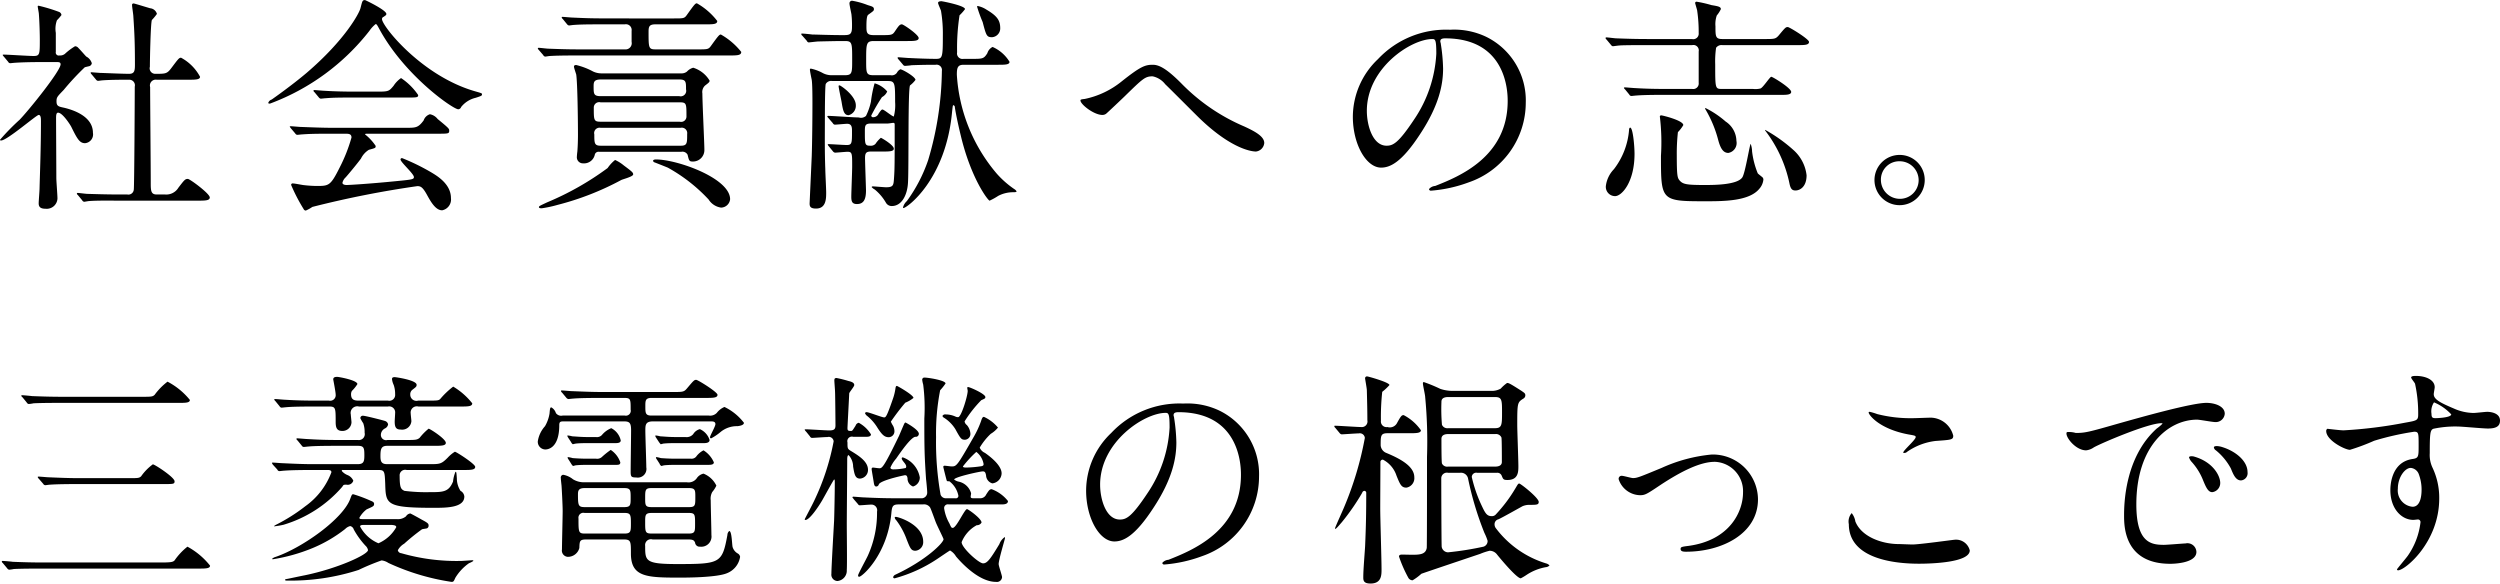 <svg xmlns="http://www.w3.org/2000/svg" width="287.56" height="67.12" viewBox="0 0 287.56 67.12">
  <path id="stit02" d="M7368.72,2153.24a0.357,0.357,0,0,0,.23.19c0.08,0,.47-0.08.55-0.08,0.91-.08,2.65-0.05,3.28-0.05h9.23c0.86,0,1.4,0,1.4-.37,0-.44-2.29-2.13-2.52-2.13-0.31,0-.39.1-1.09,1.01a1.624,1.624,0,0,1-1.54.78h-0.96c-0.68,0-.68-0.46-0.68-1.43,0-1.74-.07-9.36-0.07-10.92a0.67,0.67,0,0,1,.75-0.85h3.62c0.83,0,1.37,0,1.37-.34a5.347,5.347,0,0,0-2.18-2.19c-0.23,0-.31.11-1.07,1.12-0.54.73-.67,0.73-1.9,0.73a0.631,0.631,0,0,1-.62-0.81c0-.7.08-5.01,0.23-5.38a5.965,5.965,0,0,0,.58-0.7,0.889,0.889,0,0,0-.78-0.65c-0.19-.05-1.8-0.55-1.88-0.55a0.165,0.165,0,0,0-.2.19c0,0.2.15,1.11,0.15,1.32,0.13,1.95.18,3.12,0.18,5.51,0,0.73-.05,1.07-0.67,1.07-0.89,0-2.99-.1-3.25-0.1-0.13,0-1.07-.08-1.09-0.08s-0.08,0-.08.05a0.25,0.25,0,0,0,.1.18l0.5,0.6a0.37,0.37,0,0,0,.23.16c0.1,0,.47-0.06.55-0.06,0.91-.07,2.41-0.07,3.06-0.07a0.644,0.644,0,0,1,.63.8c0,1.35-.05,11.36-0.11,11.83a0.622,0.622,0,0,1-.75.57h-1.01c-1.46,0-2.81-.05-3.57-0.07-0.18,0-.98-0.11-1.14-0.11a0.086,0.086,0,0,0-.08.08,0.266,0.266,0,0,0,.11.16Zm-8.5-15.91a0.273,0.273,0,0,0,.23.16c0.08,0,.47-0.05.55-0.05,0.91-.06,2-0.08,3.01-0.08h1.82c0.24,0,.42.02,0.42,0.26,0,0.75-3.67,5.3-4.71,6.37a26.439,26.439,0,0,0-2.26,2.31c0,0.08.08,0.08,0.13,0.08,0.68,0,4.06-2.94,4.32-2.94s0.26,0.44.26,0.73c0,3.07-.11,5.77-0.16,7.7,0,0.28-.1,1.48-0.1,1.74,0,0.36.15,0.62,0.78,0.62a1.237,1.237,0,0,0,1.38-1.19c0-.37-0.13-1.98-0.13-2.32,0-1.06-.03-5.87-0.03-6.86,0-.31,0-0.68.23-0.68,0.5,0,1.36,1.33,1.51,1.61,0.68,1.38.96,1.9,1.59,1.9a1.013,1.013,0,0,0,.91-1.19c0-1.98-2.45-2.68-3.33-2.89-0.62-.13-0.86-0.18-0.86-0.73,0-.47.08-0.54,0.83-1.32a29.685,29.685,0,0,1,2.42-2.6c0.08-.03.44-0.11,0.52-0.13a0.41,0.41,0,0,0,.29-0.34,1.279,1.279,0,0,0-.63-0.76c-0.07-.05-0.62-0.7-0.93-1.01a0.487,0.487,0,0,0-.37-0.18,6.89,6.89,0,0,0-1.17.88,0.888,0.888,0,0,1-.62.18,0.343,0.343,0,0,1-.42-0.41V2134a2.832,2.832,0,0,1,.13-1.45,5.414,5.414,0,0,0,.52-0.6,0.439,0.439,0,0,0-.28-0.36,18.954,18.954,0,0,0-2.34-.71c-0.03,0-.11,0-0.11.06,0,0.15.13,0.75,0.13,0.88,0.08,0.99.11,2.52,0.11,2.91,0,1.74,0,1.93-.73,1.93-0.55,0-2.94-.16-3.43-0.16-0.03,0-.11,0-0.11.05a0.574,0.574,0,0,0,.13.18Zm30.16,4.79a25.976,25.976,0,0,0,11.39-8.35,3.55,3.55,0,0,1,.72-0.78c0.11,0,.16.08,0.45,0.62,2.93,5.36,8.47,9.18,9.05,9.18a0.369,0.369,0,0,0,.33-0.26,3.017,3.017,0,0,1,1.67-1.06c0.65-.21.73-0.24,0.73-0.39,0-.13,0-0.13-0.73-0.34-6.17-1.74-10.77-7.52-10.77-8.32a0.26,0.26,0,0,1,.18-0.26c0.26-.18.32-0.21,0.32-0.34,0-.44-2.42-1.59-2.45-1.59-0.31,0-.31.11-0.52,0.91-0.13.58-1.77,3.67-6.21,7.47-1.69,1.43-3.82,2.93-4.01,3.06a0.606,0.606,0,0,0-.39.37C7390.14,2142.17,7390.3,2142.14,7390.38,2142.12Zm8.55,3.48c0.44,0,.78,0,0.78.44a18.267,18.267,0,0,1-1.35,3.43c-1.07,2.14-1.25,2.14-2.7,2.14a14.289,14.289,0,0,1-1.54-.11c-0.15-.02-0.96-0.18-1.14-0.18a0.169,0.169,0,0,0-.21.18,20.166,20.166,0,0,0,1.43,2.76,0.289,0.289,0,0,0,.26.18,4.712,4.712,0,0,0,.75-0.42,114.034,114.034,0,0,1,12.07-2.39c0.36,0,.6.08,1.09,0.96,0.47,0.86,1.02,1.82,1.77,1.82a1.267,1.267,0,0,0,1.01-1.4c0-1.64-1.61-2.57-2.31-2.99a24.5,24.5,0,0,0-3.3-1.61,0.157,0.157,0,0,0-.19.15c0,0.32,1.54,1.64,1.54,2.03,0,0.26-.21.29-2.08,0.47-2.89.29-5.33,0.44-5.67,0.44-0.1,0-.47-0.02-0.47-0.26a1.219,1.219,0,0,1,.37-0.62c0.15-.16,1.22-1.43,1.76-2.16a2.466,2.466,0,0,1,.91-1.01c0.78-.21.78-0.21,0.78-0.45a5.661,5.661,0,0,0-1.22-1.32c0-.08.11-0.08,0.37-0.08h7.95c1.23,0,1.36,0,1.36-.34,0-.23,0-0.26-1.33-1.35a1.472,1.472,0,0,0-.89-0.55,1.121,1.121,0,0,0-.72.71c-0.63.85-.91,0.85-2.01,0.85h-8.58c-0.91,0-2.28-.05-3.56-0.1-0.15,0-.96-0.08-1.14-0.08-0.05,0-.11,0-0.11.05a1.289,1.289,0,0,0,.13.19l0.5,0.59a0.3,0.3,0,0,0,.23.16c0.08,0,.47-0.05.55-0.05,0.7-.05,1.35-0.08,3.27-0.08h1.64Zm1.2-4.84c-1.04,0-2.29-.02-3.56-0.1-0.16,0-.97-0.08-1.15-0.08a0.073,0.073,0,0,0-.08.05,0.219,0.219,0,0,0,.11.19l0.49,0.59a0.367,0.367,0,0,0,.24.16c0.07,0,.46-0.05.54-0.05,0.96-.08,1.72-0.08,3.3-0.08H7406c1.25,0,1.38,0,1.38-.29a7.166,7.166,0,0,0-1.97-1.95,3.135,3.135,0,0,0-.86.89c-0.52.62-.57,0.67-1.85,0.67h-2.57Zm37.52,6.92a0.665,0.665,0,0,1,.72.34c0.16,0.67.19,0.78,0.58,0.78a1.315,1.315,0,0,0,1.35-1.38c0-.68-0.23-5.43-0.23-6.45a1.015,1.015,0,0,1,.31-0.91c0.47-.36.52-0.41,0.52-0.57a3.361,3.361,0,0,0-1.88-1.48,1.5,1.5,0,0,0-.72.44,0.989,0.989,0,0,1-.68.21h-9.18a2.282,2.282,0,0,1-.93-0.21,8,8,0,0,0-1.95-.75c-0.13,0-.26.02-0.26,0.2,0,0.11.23,0.78,0.26,0.89,0.15,1.01.2,5.38,0.2,6.97,0,0.52-.02,1.3-0.07,1.89a6.746,6.746,0,0,0-.06.68,0.7,0.7,0,0,0,.73.68,1.267,1.267,0,0,0,1.33-.97,0.436,0.436,0,0,1,.49-0.36h9.47Zm-9.29-3.46c-0.78,0-.78-0.18-0.78-1.61a0.621,0.621,0,0,1,.78-0.62h9.1c0.78,0,.78.15,0.78,1.61a0.618,0.618,0,0,1-.78.62h-9.1Zm0.03-2.94c-0.83,0-.83-0.26-0.83-1.14,0-.49.05-0.78,0.86-0.78h8.97c0.8,0,.8.26,0.8,1.14a0.637,0.637,0,0,1-.78.78h-9.02Zm-0.03,5.7c-0.72,0-.72-0.31-0.72-1.3a0.618,0.618,0,0,1,.72-0.76h9.21a0.624,0.624,0,0,1,.75.71c0,1.06,0,1.35-.73,1.35h-9.23Zm2.79-13.96a0.66,0.66,0,0,1,.78.75v1.27a0.713,0.713,0,0,1-.78.86h-4.74c-1.24,0-1.95,0-4.03-.08-0.18,0-.96-0.1-1.14-0.1a0.091,0.091,0,0,0-.1.08,0.391,0.391,0,0,0,.1.15l0.52,0.6a0.3,0.3,0,0,0,.23.18c0.08,0,.45-0.07.55-0.07,0.49-.03,1.3-0.06,3.28-0.06h17.31c0.94,0,1.41,0,1.41-.41a8.071,8.071,0,0,0-2.34-2c-0.18,0-.29.13-1.15,1.32-0.28.39-.41,0.39-1.5,0.39h-4.87c-0.8,0-.8-0.18-0.8-2.03,0-.57.07-0.85,0.78-0.85h5.72c0.93,0,1.4,0,1.4-.39a7.8,7.8,0,0,0-2.34-2.03c-0.18,0-.29.13-1.14,1.32-0.29.42-.39,0.42-1.49,0.42h-5.09c-4.16,0-4.42,0-6.61-.1-0.15,0-.96-0.08-1.14-0.08-0.05,0-.08.02-0.08,0.05a0.242,0.242,0,0,0,.11.18l0.49,0.6a0.4,0.4,0,0,0,.23.16c0.08,0,.47-0.06.55-0.06,0.62-.05,1.4-0.07,3.3-0.07h2.58Zm-0.13,16.22a4.37,4.37,0,0,0-.99-0.62,4.3,4.3,0,0,0-.86.93,33.232,33.232,0,0,1-6.97,3.95c-0.78.37-.93,0.42-0.93,0.55s0.26,0.13.31,0.13a13.555,13.555,0,0,0,1.82-.39,32.212,32.212,0,0,0,7.33-2.86c0.18-.1,1.38-0.39,1.38-0.65C7432.11,2150.07,7432,2149.97,7431.02,2149.24Zm11.2,4.86a1.07,1.07,0,0,0,1.04-.96c0-2.42-6.08-4.58-8.53-4.58-0.2,0-.33.06-0.33,0.16a0.232,0.232,0,0,0,.18.18c0.21,0.08,1.27.5,1.51,0.6a18.913,18.913,0,0,1,4.7,3.67A2.021,2.021,0,0,0,7442.22,2154.1Zm17.5-15.23c-0.81,0-.81-0.29-0.81-1.67,0-1.95,0-2.26.89-2.26h3.82c0.75,0,1.33,0,1.33-.34,0-.39-1.75-1.58-1.93-1.58-0.26,0-.39.2-0.8,0.8-0.29.44-.42,0.44-1.59,0.44h-0.86c-0.8,0-.83-0.31-0.83-1.01,0-1.04.1-1.27,0.23-1.35,0.58-.42.63-0.44,0.63-0.63,0-.26-0.21-0.31-0.7-0.46a9.242,9.242,0,0,0-1.77-.5,0.292,0.292,0,0,0-.34.31c0,0.21.21,1.1,0.23,1.28a10.934,10.934,0,0,1,.06,1.43c0,0.93-.32.93-1.07,0.93-1.43,0-3.12-.07-3.51-0.07-0.18-.03-0.99-0.11-1.17-0.11-0.03,0-.08,0-0.08.05a0.219,0.219,0,0,0,.11.19l0.52,0.59a0.321,0.321,0,0,0,.2.19c0.08,0,.99-0.11,1.12-0.11,1.02-.02,1.85-0.05,3.07-0.05,0.83,0,.83.23,0.83,2.18,0,1.46,0,1.75-.83,1.75h-1.46a2.164,2.164,0,0,1-1.17-.29,5.091,5.091,0,0,0-1.3-.47,0.11,0.11,0,0,0-.1.11c0,0.2.18,1.04,0.21,1.19,0.08,0.52.08,2.11,0.08,2.73,0,1.67-.03,4.58-0.08,6.03l-0.24,5.33c-0.02.39,0,.71,0.73,0.71,1.17,0,1.17-1.15,1.17-1.85,0-.42-0.1-2.29-0.1-2.68-0.08-2.03-.05-3.98-0.05-5.28,0-.67,0-4.21.1-4.52a0.709,0.709,0,0,1,.75-0.34h6.4c0.81,0,.83.24,0.83,2.42a5.07,5.07,0,0,1-.15,1.66c-0.19,0-1.12-.8-1.3-0.8-0.08,0-.13,0-0.45.47a0.665,0.665,0,0,1-.59.41,0.208,0.208,0,0,1-.26-0.18,19.964,19.964,0,0,1,1.24-2.13,1.32,1.32,0,0,0,.6-0.65,2.981,2.981,0,0,0-1.45-.94,13.22,13.22,0,0,0-.42,2.11,6.942,6.942,0,0,1-.57,1.64,0.85,0.85,0,0,1-.83.18c-0.58,0-3.02-.18-3.51-0.18-0.06,0-.11.02-0.11,0.07a0.409,0.409,0,0,0,.11.16l0.52,0.6a0.308,0.308,0,0,0,.23.18c0.16,0,1.22-.1,1.43-0.1,0.55,0,.55.46,0.55,0.85,0,1.36,0,1.59-.6,1.59-0.34,0-1.8-.1-2.11-0.1-0.02,0-.08,0-0.08.05a0.536,0.536,0,0,0,.11.18l0.49,0.6a0.385,0.385,0,0,0,.24.15c0.15,0,1.22-.1,1.43-0.1,0.54,0,.54.18,0.54,1.69,0,0.55-.1,2.99-0.1,3.48,0,0.52.08,0.84,0.65,0.84,0.75,0,1.04-.5,1.04-1.56,0-.21-0.11-3.33-0.11-3.7,0-.59.11-0.78,0.68-0.78h1.33c0.75,0,1.3,0,1.3-.33,0-.42-1.43-1.25-1.49-1.25a3.294,3.294,0,0,0-.62.7,0.727,0.727,0,0,1-.6.21c-0.62,0-.62-0.16-0.62-1.59,0-.7,0-0.96.7-0.96h1.9c0.15,0,.6-0.08.67-0.08,0.13,0,.16.08,0.16,0.21,0,4.37,0,5.12-.08,6.19-0.05.78-.08,1.01-0.91,1.01-0.23,0-1.3-.1-1.53-0.1a0.115,0.115,0,0,0-.13.08,1.284,1.284,0,0,0,.36.28,5.564,5.564,0,0,1,1.28,1.51,0.758,0.758,0,0,0,.67.39c1.2,0,1.8-1.35,1.87-2.68,0.11-1.77-.02-10.84.24-11.2a3.089,3.089,0,0,0,.62-0.63c0-.36-1.51-1.22-1.74-1.22a0.914,0.914,0,0,0-.39.39,0.707,0.707,0,0,1-.73.29h-2Zm-2,3.45c0-1.09-1.74-2.28-1.87-2.28-0.06,0-.11.02-0.11,0.07,0,0.21.29,1.54,0.34,1.82,0.16,0.97.26,1.54,0.81,1.54A1.112,1.112,0,0,0,7457.72,2142.32Zm16.61-8.84c0-.88-0.31-1.4-1.58-2.15a2.793,2.793,0,0,0-1.02-.42l-0.07.05a16.237,16.237,0,0,0,.65,1.8c0.41,1.56.46,1.74,1.09,1.74A1.016,1.016,0,0,0,7474.33,2133.48Zm-11.2,4.16a0.333,0.333,0,0,0,.23.16c0.05,0,.68-0.05.78-0.08,0.16,0,1.12-.05,2.76-0.05a0.614,0.614,0,0,1,.72.7,37.28,37.28,0,0,1-1.58,10.27,17.6,17.6,0,0,1-2.45,4.71,1.471,1.471,0,0,0-.44.73,0.06,0.06,0,0,0,.05.07c0.37,0,4.87-3.22,5.59-11.05,0.08-.7.08-0.78,0.16-0.78a0.24,0.24,0,0,1,.16.19c0.02,0.31.33,1.87,0.67,3.25,1.17,4.96,3.15,7.54,3.33,7.54a7.718,7.718,0,0,0,.99-0.55,3.723,3.723,0,0,1,1.74-.42c0.13,0,.37,0,0.37-0.1a0.717,0.717,0,0,0-.26-0.26,10.774,10.774,0,0,1-2.03-1.79,19.326,19.326,0,0,1-4.58-11.37c0-.8.1-1.14,0.78-1.14h3.9c0.86,0,1.38,0,1.38-.34a4.291,4.291,0,0,0-1.95-1.71,1.189,1.189,0,0,0-.6.72c-0.41.65-.54,0.65-1.82,0.65h-0.91a0.635,0.635,0,0,1-.75-0.75,24.573,24.573,0,0,1,.28-4.26,5.251,5.251,0,0,0,.63-0.71c0-.41-2.63-0.91-2.71-0.91-0.05,0-.39,0-0.39.19,0,0.15.31,0.78,0.34,0.93a15.688,15.688,0,0,1,.21,2.84c0,2.49-.05,2.67-0.78,2.67-0.94,0-2.19-.05-3.17-0.1-0.16,0-.97-0.08-1.17-0.08-0.06,0-.08,0-0.08.05a0.253,0.253,0,0,0,.1.19Zm28.75,0.03c-0.88,0-1.4.18-3.59,1.92a9.944,9.944,0,0,1-4.23,2.01c-0.45.05-.5,0.07-0.5,0.18,0,0.44,1.54,1.66,2.52,1.66a0.7,0.7,0,0,0,.42-0.13c0.05-.02,1.95-1.82,2.13-2,2.13-2.08,2.37-2.31,3.23-2.31a2.477,2.477,0,0,1,1.45.91c0.57,0.54,3.36,3.35,3.98,3.95,3.88,3.72,6.22,3.79,6.45,3.79a1.081,1.081,0,0,0,.96-0.98c0-.76-1.06-1.33-2.29-1.9a22.329,22.329,0,0,1-7.28-4.99C7493.42,2138.06,7492.56,2137.67,7491.88,2137.67Zm33.62-3.04c7.1,0,7.2,6.19,7.2,7.2,0,6.47-5.64,8.71-8.34,9.78a1.024,1.024,0,0,0-.71.36,0.212,0.212,0,0,0,.26.18,15.955,15.955,0,0,0,4.32-.96,9.693,9.693,0,0,0,6.55-9.15,8.147,8.147,0,0,0-4.52-7.57,8.537,8.537,0,0,0-4.19-.83,10.746,10.746,0,0,0-8.29,3.38,9.17,9.17,0,0,0-2.89,6.63c0,3.17,1.54,5.85,3.25,5.85,1.04,0,2.37-.62,4.45-3.8,2.29-3.45,2.68-5.87,2.68-7.61a20.454,20.454,0,0,0-.26-2.81c0-.11-0.06-0.21-0.06-0.29C7524.95,2134.84,7524.98,2134.63,7525.5,2134.63Zm-1.46.08c0.34,0,.45.13,0.45,1.69a14.828,14.828,0,0,1-2.55,7.56c-1.8,2.71-2.42,3.02-3.17,3.02-1.59,0-2.27-2.32-2.27-4.01C7516.5,2138.06,7521.57,2134.71,7524.04,2134.71Zm33.34,5.74c-0.81,0-.81,0-0.81-2.83a11.006,11.006,0,0,1,.1-1.9,0.764,0.764,0,0,1,.73-0.31h8.56c0.88,0,1.4,0,1.4-.37,0-.33-2.26-1.71-2.44-1.71-0.24,0-.31.08-1.04,0.96-0.37.42-.5,0.42-1.67,0.42h-4.83c-0.78,0-.78-0.32-0.78-1.46a3.032,3.032,0,0,1,.15-1.25,3.384,3.384,0,0,0,.47-0.73c0-.26-0.26-0.33-1.07-0.46a13.944,13.944,0,0,0-1.69-.39,0.16,0.16,0,0,0-.2.15c0,0.03.2,0.7,0.23,0.83a16.981,16.981,0,0,1,.18,2.63,0.631,0.631,0,0,1-.78.68h-5.15c-1.19,0-2.28-.03-3.56-0.08-0.15,0-.96-0.11-1.14-0.11a0.074,0.074,0,0,0-.08.08,0.228,0.228,0,0,0,.1.16l0.5,0.6a0.425,0.425,0,0,0,.23.18c0.08,0,.6-0.08.68-0.08,0.26-.03.88-0.05,3.17-0.05h5.28a0.621,0.621,0,0,1,.75.73v3.61a0.634,0.634,0,0,1-.75.7h-3.04c-1.23,0-2.29-.02-3.57-0.1-0.15,0-.96-0.08-1.14-0.08a0.106,0.106,0,0,0-.1.05,0.326,0.326,0,0,0,.13.18l0.49,0.6a0.273,0.273,0,0,0,.23.16c0.08,0,.47-0.05.55-0.05,0.34-.03,1.09-0.08,3.28-0.08h13.62c0.52,0,.94-0.05.94-0.34,0-.44-2.13-1.74-2.29-1.74s-0.96,1.27-1.25,1.35a2.487,2.487,0,0,1-.86.05h-3.53Zm-10.59,4.45c-0.05,0-.13.08-0.13,0.28a8.5,8.5,0,0,1-1.74,4.5,3.372,3.372,0,0,0-.93,1.95,1.068,1.068,0,0,0,1.06,1.15c0.78,0,2.24-1.62,2.24-4.87C7547.29,2147.06,7547.11,2144.9,7546.79,2144.9Zm3.41-1.3a24.968,24.968,0,0,1,.13,4.55c0,5.15,0,5.22,5.07,5.22,2.13,0,5.07,0,6.24-1.43a1.867,1.867,0,0,0,.47-1.04,0.359,0.359,0,0,0-.16-0.33c-0.08-.08-0.44-0.34-0.49-0.42a9.717,9.717,0,0,1-.65-2.52,2.585,2.585,0,0,0-.16-0.86c-0.1,0-.62,3.33-0.96,3.85-0.57.86-3.17,0.88-4.29,0.88-2.13,0-2.55-.08-2.94-0.54-0.23-.29-0.31-0.5-0.31-2.89a22.615,22.615,0,0,1,.13-2.65,4.069,4.069,0,0,0,.62-0.81c0-.54-2.41-1.12-2.52-1.12A0.16,0.16,0,0,0,7550.2,2143.6Zm12.12,1.56c-0.05.02,0,.08,0.1,0.21a14.963,14.963,0,0,1,2.68,5.9c0.13,0.67.31,0.86,0.7,0.86,0.52,0,1.28-.42,1.28-1.75a4.574,4.574,0,0,0-1.54-2.93A17.64,17.64,0,0,0,7562.32,2145.16Zm-6.89-2.39a13.641,13.641,0,0,1,1.5,3.61c0.26,0.94.58,1.43,1.15,1.43a1.156,1.156,0,0,0,.93-1.38,2.725,2.725,0,0,0-1.24-2.23,10.733,10.733,0,0,0-2.29-1.54C7555.37,2142.66,7555.4,2142.71,7555.43,2142.77Zm22.36,5.27a2.89,2.89,0,1,0,2.88,2.89A2.877,2.877,0,0,0,7577.79,2148.04Zm-0.03.73a2.182,2.182,0,0,1,2.21,2.19,2.15,2.15,0,0,1-2.16,2.13,2.181,2.181,0,0,1-2.18-2.19A2.1,2.1,0,0,1,7577.76,2148.77Zm-209.33,36.45c-1.22,0-2.36-.05-3.56-0.1-0.15,0-.96-0.08-1.14-0.08-0.08,0-.11.02-0.11,0.05a0.329,0.329,0,0,0,.11.18l0.52,0.6a0.294,0.294,0,0,0,.23.16c0.08,0,.44-0.06.55-0.06,0.91-.07,2.68-0.07,3.27-0.07h9.75c1.18,0,1.31,0,1.31-.32,0-.46-2.29-1.95-2.5-1.95a5.915,5.915,0,0,0-1.35,1.38c-0.24.21-.34,0.21-1.49,0.21h-5.59Zm-4.13,9.7c-1.22,0-2.39-.03-3.56-0.08-0.18-.03-0.99-0.1-1.17-0.1a0.067,0.067,0,0,0-.08.07,0.212,0.212,0,0,0,.1.16l0.5,0.6a0.425,0.425,0,0,0,.23.18,3.474,3.474,0,0,0,.55-0.08c0.93-.05,2.7-0.05,3.3-0.05h17.92c0.85,0,1.35,0,1.35-.34a8.434,8.434,0,0,0-2.6-2.18,7.275,7.275,0,0,0-1.48,1.58c-0.19.19-.39,0.24-1.62,0.24H7364.3Zm2.24-19.06c-1.2,0-2.37-.03-3.57-0.08-0.15-.02-0.96-0.1-1.14-0.1-0.03,0-.1,0-0.1.05a0.254,0.254,0,0,0,.13.18l0.49,0.6a0.325,0.325,0,0,0,.23.18,3.474,3.474,0,0,0,.55-0.08c0.91-.05,2.7-0.05,3.28-0.05h13.39c0.83,0,1.32,0,1.32-.34a8.213,8.213,0,0,0-2.57-2.1,7.33,7.33,0,0,0-1.48,1.51c-0.24.23-.39,0.23-1.62,0.23h-8.91Zm34.58,14.07c-0.37,0-.5,0-0.5-0.16a3.184,3.184,0,0,1,.83-0.96c0.76-.34.86-0.37,0.86-0.63,0-.13-0.05-0.23-0.39-0.36a16.175,16.175,0,0,0-2-.75c-0.16,0-.18.07-0.34,0.49-0.8,2.31-5.48,5.64-8.58,6.71a1.143,1.143,0,0,0-.41.21,0.061,0.061,0,0,0,.07.07,20.387,20.387,0,0,0,4.53-1.27,15.962,15.962,0,0,0,3.79-2.21,1.233,1.233,0,0,1,.58-0.34,0.556,0.556,0,0,1,.41.39,9.308,9.308,0,0,0,1.35,1.87,0.929,0.929,0,0,1,.29.5c0,0.52-3.51,2.13-7.31,2.91-0.28.05-1.63,0.34-1.89,0.39s-0.34.05-.34,0.13,0.13,0.08.15,0.08a25.408,25.408,0,0,0,8.3-1.22,26.929,26.929,0,0,1,2.65-1.1,1.752,1.752,0,0,1,.78.29,26.5,26.5,0,0,0,7.26,2.18c0.23,0,.26-0.05.44-0.46a5.545,5.545,0,0,1,1.58-1.69,2.3,2.3,0,0,0,.5-0.26c0-.08-0.11-0.08-0.13-0.08-0.05,0-1.09.08-1.28,0.08a22.977,22.977,0,0,1-6.89-.89,0.426,0.426,0,0,1-.39-0.34,1.92,1.92,0,0,1,.73-0.75,23.788,23.788,0,0,1,2.05-1.66c0.08-.03.5-0.08,0.58-0.11a0.337,0.337,0,0,0,.18-0.31c0-.23-0.08-0.31-0.81-0.7-0.13-.08-1.25-0.7-1.3-0.7a0.684,0.684,0,0,0-.49.33,1.431,1.431,0,0,1-1.07.32h-3.79Zm3.25,0.67c0.18,0.03.49,0.03,0.49,0.26a4.324,4.324,0,0,1-2.05,1.85,4.246,4.246,0,0,1-2.11-1.93c0-.15.16-0.18,0.44-0.18h3.23Zm3.01-14.3a0.71,0.71,0,0,1-.91-0.7,0.646,0.646,0,0,1,.21-0.52c0.47-.36.52-0.39,0.52-0.6,0-.54-2.39-0.88-2.52-0.88-0.24,0-.31.08-0.31,0.23a2.151,2.151,0,0,0,.2.68,3.212,3.212,0,0,1,.16,1.06,0.673,0.673,0,0,1-.83.73h-3.36c-0.49,0-.88-0.08-0.88-0.73a0.756,0.756,0,0,1,.1-0.39,4.146,4.146,0,0,0,.63-0.78c0-.44-2.11-0.83-2.32-0.83-0.15,0-.46,0-0.46.29,0,0.02.28,1.45,0.28,1.74a0.637,0.637,0,0,1-.78.7h-1.48c-1.22,0-2.29-.02-3.56-0.1-0.16,0-.96-0.08-1.15-0.08a0.106,0.106,0,0,0-.1.05,0.406,0.406,0,0,0,.13.18l0.49,0.6a0.275,0.275,0,0,0,.24.16c0.08,0,.44-0.05.54-0.05,0.26-.03.99-0.08,3.28-0.08h1.64c0.75,0,.75.18,0.75,1.77,0,0.67.13,1.04,0.78,1.04a1.035,1.035,0,0,0,1.04-.99c0-.13-0.08-0.78-0.08-0.91a0.762,0.762,0,0,1,.94-0.91h3.33a0.687,0.687,0,0,1,.83.75c0,0.13-.05.83-0.05,0.99,0,0.68.18,0.91,0.7,0.91a1.062,1.062,0,0,0,1.22-.96c0-.13-0.08-0.76-0.08-0.91a0.711,0.711,0,0,1,.89-0.78h4.81c0.88,0,1.38,0,1.38-.37a8.057,8.057,0,0,0-2.19-1.92,9.422,9.422,0,0,0-1.5,1.43c-0.19.18-.34,0.18-1.51,0.18h-1.02Zm-4.57,7.98c0.72,0,.72.19,0.78,1.59,0.07,2.34.07,2.76,5.54,2.76,1.48,0,3.56,0,3.56-1.3a0.822,0.822,0,0,0-.44-0.65,2.629,2.629,0,0,1-.42-1.41c-0.05-.7-0.05-0.78-0.16-0.78a3.962,3.962,0,0,0-.28,1.12c-0.5,1.22-1.15,1.22-2.73,1.22a19.542,19.542,0,0,1-2.86-.15c-0.39-.19-0.55-0.32-0.55-1.72a0.638,0.638,0,0,1,.81-0.68h6.5c0.86,0,1.38,0,1.38-.36,0-.34-2.19-1.74-2.34-1.74a3.845,3.845,0,0,0-.81.67c-0.75.76-.91,0.76-2.19,0.76h-4.78c-0.65,0-.78-0.29-0.78-0.91,0-.83.08-1.2,0.78-1.2h5.33c0.86,0,1.41,0,1.41-.34,0-.46-1.83-1.63-1.98-1.63a6.549,6.549,0,0,0-1.04,1.06c-0.31.24-.47,0.24-1.74,0.24h-1.95a0.6,0.6,0,0,1-.76-0.58,0.846,0.846,0,0,1,.47-0.75,0.625,0.625,0,0,0,.36-0.47,0.514,0.514,0,0,0-.36-0.39c-0.23-.08-2.26-0.6-2.52-0.6a0.277,0.277,0,0,0-.31.29,4.345,4.345,0,0,0,.33.57,3.034,3.034,0,0,1,.16,1.09,0.684,0.684,0,0,1-.78.84h-2.26c-1.22,0-2.29-.03-3.56-0.11-0.16,0-.97-0.08-1.15-0.08a0.1,0.1,0,0,0-.1.06,0.326,0.326,0,0,0,.13.18l0.49,0.6a0.283,0.283,0,0,0,.24.15c0.07,0,.46-0.05.54-0.05,0.26-.03,1.02-0.08,3.28-0.08h2.39c0.7,0,.75.24,0.75,1.09,0,0.71-.07,1.02-0.78,1.02h-5.04c-1.22,0-2.29-.05-3.56-0.11-0.18,0-.96-0.07-1.15-0.07-0.05,0-.1,0-0.1.05a1.412,1.412,0,0,0,.1.18l0.52,0.57a0.265,0.265,0,0,0,.24.18c0.08,0,.44-0.05.54-0.05,0.26-.02.99-0.08,3.28-0.08h1.74c0.13,0,.42,0,0.42.26a8.349,8.349,0,0,1-2.99,3.9,20.413,20.413,0,0,1-3.38,2.14c-0.13.07-.31,0.18-0.18,0.18a10.062,10.062,0,0,0,1.04-.18,14.326,14.326,0,0,0,6.76-4.37c0.15-.24.15-0.24,0.49-0.24a0.672,0.672,0,0,0,.78-0.46,1.23,1.23,0,0,0-.68-0.65,1.682,1.682,0,0,1-.65-0.47,0.1,0.1,0,0,1,.13-0.11h4.09Zm23.79,1.41a2.428,2.428,0,0,1-1.41-.34,2.48,2.48,0,0,0-1.14-.52,0.32,0.32,0,0,0-.26.39c0,0.16.05,0.57,0.08,0.86,0.02,0.23.13,2.23,0.13,2.94,0,0.62-.08,3.71-0.08,4.39a0.725,0.725,0,0,0,.67.86,1.358,1.358,0,0,0,1.33-1.02c0.03-.8.03-0.98,0.81-0.98h4.29c0.83,0,.83.23,0.83,1.61,0,2.73,1.82,2.78,5.64,2.78,0.62,0,4.27,0,5.44-.52a2.421,2.421,0,0,0,1.48-1.87,0.538,0.538,0,0,0-.24-0.37,1.261,1.261,0,0,1-.62-0.75c-0.08-.26-0.08-1.85-0.39-1.85a0.607,0.607,0,0,0-.21.45c-0.6,3.25-.8,3.35-5.77,3.35-3.69,0-3.69-.36-3.69-2.08a0.671,0.671,0,0,1,.85-0.75h4.03c0.6,0,.73.07,0.86,0.36a0.52,0.52,0,0,0,.58.47,1.172,1.172,0,0,0,1.3-1.33c0-.57-0.08-3.38-0.08-4a1.566,1.566,0,0,1,.18-0.96,3.226,3.226,0,0,0,.47-0.73,2.77,2.77,0,0,0-1.48-1.38,1.257,1.257,0,0,0-.79.55,1.162,1.162,0,0,1-1.14.44H7426.6Zm4.52,3.53c0.68,0,.73.21,0.73,1.17,0,0.94,0,1.2-.73,1.2h-4.58c-0.72,0-.72-0.18-0.72-1.72a0.568,0.568,0,0,1,.7-0.65h4.6Zm-4.58-.67c-0.75,0-.78-0.21-0.78-1.48,0-.39.06-0.71,0.76-0.71h4.57c0.73,0,.73.26,0.73,1.12,0,0.81,0,1.07-.73,1.07h-4.55Zm11.96,0.67c0.73,0,.73.19,0.73,1.25,0,0.89,0,1.12-.73,1.12h-4.26c-0.75,0-.75-0.18-0.75-1.33,0-.78,0-1.04.75-1.04h4.26Zm-4.29-.67c-0.72,0-.72-0.24-0.72-1.04,0-.91,0-1.15.72-1.15h4.32c0.73,0,.73.26,0.73,1.02,0,0.96,0,1.17-.73,1.17h-4.32Zm6.84-9.86c0.21,0,.52,0,0.52.32,0,0.26-.62,1.32-0.62,1.5a0.121,0.121,0,0,0,.13.13,6.083,6.083,0,0,0,1.07-.72,2.939,2.939,0,0,1,1.97-.68c0.21-.03.73-0.1,0.73-0.39a6.186,6.186,0,0,0-2.24-1.82,2.2,2.2,0,0,0-.88.68,1.052,1.052,0,0,1-.91.31h-6.61c-0.7,0-.7-0.31-0.7-1.07,0-.65,0-0.96.73-0.96h6.16c0.89,0,1.41,0,1.41-.36,0-.32-2.26-1.72-2.45-1.72-0.23,0-.31.1-1.04,0.96-0.36.44-.49,0.44-1.66,0.44h-8.06c-1.22,0-2.29-.05-3.56-0.1-0.16,0-.97-0.08-1.15-0.08-0.05,0-.08,0-0.08.05a0.241,0.241,0,0,0,.11.19l0.49,0.59a0.424,0.424,0,0,0,.24.16c0.07,0,.46-0.05.54-0.05,0.31-.03,1.02-0.08,3.3-0.08h2.6c0.73,0,.73.16,0.73,1.35a0.563,0.563,0,0,1-.67.68H7424a0.744,0.744,0,0,1-.78-0.29,1.143,1.143,0,0,0-.52-0.65c-0.13,0-.16.08-0.21,0.7a4.257,4.257,0,0,1-.52,1.46,3.361,3.361,0,0,0-.83,1.74,0.885,0.885,0,0,0,.85.94c0.16,0,1.62,0,1.62-2.81,0-.42.18-0.42,0.57-0.42h6.89c0.65,0,.8.21,0.8,1.04,0,0.68-.05,3.98-0.05,4.74,0,0.59.08,0.67,0.63,0.67a1,1,0,0,0,1.17-1.17c0-.6-0.11-3.56-0.11-4.24,0-.65.03-1.04,0.89-1.04h6.65Zm-0.83,2.5c0.18,0,.68,0,0.68-0.36a2.03,2.03,0,0,0-1.12-1.25,1.275,1.275,0,0,0-.76.57,0.988,0.988,0,0,1-.91.34h-1.24c-0.71,0-1.43-.08-1.64-0.08a3.178,3.178,0,0,0-.52-0.1c-0.05,0-.05.02-0.05,0.05a0.338,0.338,0,0,0,.07.18l0.34,0.52a1.973,1.973,0,0,0,.21.26c0.03,0,.29-0.08.34-0.08,0.49-.05,1.06-0.05,1.4-0.05h3.2Zm-13.47-.7c-0.67,0-1.43-.08-1.64-0.08a2.987,2.987,0,0,0-.52-0.1c-0.05,0-.05.02-0.05,0.07a1.194,1.194,0,0,0,.13.24l0.29,0.44a0.643,0.643,0,0,0,.21.26,3.436,3.436,0,0,1,.36-0.08c0.47-.05,1.04-0.05,1.4-0.05h3.12c0.21,0,.63,0,0.63-0.31a2.089,2.089,0,0,0-1.09-1.41,2.7,2.7,0,0,0-1.07.78,0.778,0.778,0,0,1-.7.24h-1.07Zm0.03,2.49c-0.7,0-1.43-.05-1.64-0.07a3.214,3.214,0,0,0-.52-0.11c-0.05,0-.05.03-0.05,0.08a0.755,0.755,0,0,0,.13.23l0.28,0.45a1.016,1.016,0,0,0,.21.26c0.03,0,.29-0.08.34-0.08,0.47-.05,1.07-0.05,1.4-0.05h3.15c0.34,0,.55,0,0.55-0.29a2.792,2.792,0,0,0-1.1-1.43,9.122,9.122,0,0,0-.98.78,0.808,0.808,0,0,1-.71.23h-1.06Zm10.16,0c-0.7,0-1.43-.05-1.66-0.07a2.5,2.5,0,0,0-.49-0.11c-0.06,0-.06.03-0.06,0.08a0.82,0.82,0,0,0,.13.23l0.29,0.45a0.441,0.441,0,0,0,.21.26c0.02,0,.28-0.08.34-0.08,0.46-.05,1.06-0.05,1.4-0.05h3.56c0.34,0,.73,0,0.73-0.29a3.045,3.045,0,0,0-1.19-1.38,2.422,2.422,0,0,0-.79.65,0.675,0.675,0,0,1-.65.31h-1.82Zm25.2,4.55c-0.89,0-1.9-.02-3.54-0.1-0.18,0-.99-0.08-1.17-0.08a0.091,0.091,0,0,0-.1.08c0,0.03.13,0.16,0.15,0.21l0.45,0.52c0.15,0.21.18,0.18,0.26,0.18,0.18,0,1.09-.08,1.3-0.08a0.659,0.659,0,0,1,.67.81,11.912,11.912,0,0,1-1.06,5.07c-0.16.36-1.12,2.1-1.12,2.26,0,0.13.05,0.16,0.13,0.16,0.34,0,3.22-2.53,3.69-7.23,0.08-.86.13-1.09,0.86-1.09h2.78a0.848,0.848,0,0,1,.81.33c0.13,0.21.57,1.49,0.7,1.8,0.21,0.49.86,1.79,0.86,1.87,0,0.42-2.03,2.44-5.54,4.08a0.449,0.449,0,0,0-.26.29,0.169,0.169,0,0,0,.18.13,16.662,16.662,0,0,0,4.84-2.19c0.23-.15,1.48-1.01,1.53-1.01a1.87,1.87,0,0,1,.68.68c0.59,0.7,2.62,2.93,4.6,2.93a0.594,0.594,0,0,0,.7-0.54c0-.21-0.39-1.28-0.39-1.51,0-.49.73-2.89,0.73-2.99,0-.05,0-0.1-0.05-0.1a1.7,1.7,0,0,0-.6.8c-1.01,1.67-1.38,2.21-1.87,2.21s-2.47-1.79-2.47-2.44a3.852,3.852,0,0,1,1.74-1.95,0.581,0.581,0,0,0,.55-0.31c0-.45-1.54-1.54-1.67-1.54-0.28,0-1.22,2.16-1.64,2.16-0.15,0-.18-0.05-0.39-0.52a4.939,4.939,0,0,1-.6-1.72,0.426,0.426,0,0,1,.52-0.46h6.06c0.26,0,.76,0,0.76-0.39a4.287,4.287,0,0,0-1.87-1.36c-0.24,0-.32.13-0.63,0.6a0.737,0.737,0,0,1-.73.44h-0.78c-0.1,0-.28,0-0.28-0.18,0-.05.05-0.34,0.05-0.39a1.885,1.885,0,0,0-1.48-1.35,1.289,1.289,0,0,1-.47-0.23c0-.29,2.99-0.94,3.3-0.94,0.29,0,.31.21,0.37,0.44a1,1,0,0,0,.72.94,1.2,1.2,0,0,0,1.07-1.15c0-.98-1.48-2.05-1.92-2.36a1.139,1.139,0,0,1-.6-0.6,7.3,7.3,0,0,1,1.27-1.59,3.061,3.061,0,0,0,.83-0.72,4.618,4.618,0,0,0-1.61-1.23c-0.13,0-.21.08-0.34,0.5a10.757,10.757,0,0,1-.83,1.79c-1.95,3.41-1.98,3.41-2.57,3.41-0.11,0-.65-0.08-0.78-0.08a0.135,0.135,0,0,0-.16.13c0,0.05.34,1.4,0.39,1.56,0.05,0.1.08,0.1,0.31,0.1a2.749,2.749,0,0,1,1.04,1.67,0.285,0.285,0,0,1-.36.28h-1.02a0.634,0.634,0,0,1-.67-0.41,34.536,34.536,0,0,1-.52-6.61,25.742,25.742,0,0,1,.47-5.4,6.424,6.424,0,0,0,.62-0.78c0-.37-2.03-0.68-2.42-0.68a0.243,0.243,0,0,0-.26.29,3.455,3.455,0,0,0,.11.52,21.329,21.329,0,0,1,.13,3.92c0,3.51.02,4.29,0.2,6.97,0.03,0.21.13,1.25,0.13,1.48a0.656,0.656,0,0,1-.75.7h-3.04Zm10.27-3.97c0.03,0.18-.05.23-0.21,0.28a13.174,13.174,0,0,1-1.77.16c-0.13,0-.39,0-0.39-0.13a12.484,12.484,0,0,1,1.54-1.67A2.23,2.23,0,0,1,7472.41,2183.56Zm-13.44-3.1c0.44,0,.49-0.18.49-0.28a3.732,3.732,0,0,0-1.4-1.33,0.485,0.485,0,0,0-.37.34c-0.34.52-.36,0.6-0.52,0.6-0.36,0-.41-0.06-0.41-0.34,0-.16.2-3.82,0.2-3.98,0.03-.16.58-0.78,0.58-0.96,0-.24-0.24-0.37-0.68-0.47a13.333,13.333,0,0,0-1.35-.34c-0.21,0-.26.08-0.26,0.29,0,0.18.08,1.09,0.08,1.3,0.02,0.26.05,3.48,0.05,3.85,0,0.46-.16.59-0.73,0.59-0.39,0-2.29-.13-2.7-0.13-0.06,0-.11,0-0.11.06a1,1,0,0,0,.18.23l0.42,0.52a0.3,0.3,0,0,0,.23.18c0.13,0,1.51-.1,1.8-0.1a0.56,0.56,0,0,1,.7.49,27.562,27.562,0,0,1-2.24,6.84c-0.15.34-1.09,2.11-1.09,2.13a0.086,0.086,0,0,0,.08.08c0.47,0,1.48-1.48,1.95-2.29,0.21-.36,1.3-2.36,1.35-2.36,0.08,0,.08.05,0.08,0.49,0,0.91-.05,3.54-0.08,4.26-0.05.97-.31,5.33-0.31,6.09a0.73,0.73,0,0,0,.7.83,1.192,1.192,0,0,0,1.07-1.27c0.05-.63,0-4.37,0-5.2,0-1.07.05-6.32,0.05-7.49,0-.11,0-0.52.16-0.52a1.966,1.966,0,0,1,.52,1.32c0.15,0.89.23,1.38,0.8,1.38a0.992,0.992,0,0,0,.91-1.01c0-.96-1.04-1.61-2.03-2.21-0.33-.21-0.33-0.29-0.33-0.94a0.526,0.526,0,0,1,.65-0.65h1.56Zm4.49,3.59a6.665,6.665,0,0,1-1.43.16c-0.05,0-.33,0-0.33-0.21a3.966,3.966,0,0,1,.65-1.02c0.52-.75,1.69-2.44,2.21-2.52a0.347,0.347,0,0,0,.41-0.34c0-.49-1.51-1.3-1.53-1.3-0.08,0-.13.08-0.24,0.34-0.05.11-.44,1.02-0.49,1.15-1.82,3.77-1.98,3.77-2.29,3.77-0.13,0-.65-0.08-0.73-0.08a0.156,0.156,0,0,0-.15.18c0,0.13.18,1.09,0.26,1.64,0.05,0.23.1,0.36,0.28,0.36a0.323,0.323,0,0,0,.29-0.26c0.21-.39,2.08-0.86,2.99-1.04,0.23,0,.26.13,0.31,0.34a0.97,0.97,0,0,0,.63.96,1.074,1.074,0,0,0,.78-1.04,2.988,2.988,0,0,0-1.95-2.31,0.116,0.116,0,0,0-.13.1C7463,2183.27,7463.72,2183.69,7463.46,2184.05Zm6.06-5.85a0.635,0.635,0,0,1-.31-0.05,2.734,2.734,0,0,0-1.14-.26,0.36,0.36,0,0,0-.39.18,0.465,0.465,0,0,0,.23.23,4.139,4.139,0,0,1,1.27,1.3c0.6,1.1.68,1.2,1.1,1.2a0.664,0.664,0,0,0,.62-0.7,1.675,1.675,0,0,0-.41-0.99,0.639,0.639,0,0,1-.26-0.42,14.281,14.281,0,0,1,1.92-2.44c0.42-.18.47-0.21,0.47-0.36,0-.37-1.8-1.15-1.98-1.15-0.1,0-.1.05-0.1,0.11s0.05,0.28.05,0.33C7470.59,2175.73,7469.89,2178.07,7469.52,2178.2Zm-4.05,14.33c0-1.98-2.86-2.86-3.15-2.86a0.136,0.136,0,0,0-.13.07,0.59,0.59,0,0,0,.18.32,8.36,8.36,0,0,1,1.2,2.21c0.41,1.04.52,1.3,1.01,1.3A0.99,0.99,0,0,0,7465.47,2192.53Zm-3.72-13.81a25.622,25.622,0,0,1,1.66-2.18,3.425,3.425,0,0,0,.94-0.55c0-.34-1.85-1.38-1.9-1.38-0.13,0-.13.13-0.16,0.21a6.193,6.193,0,0,1-.33,1.35c-0.71,2.06-.81,2.06-0.99,2.06-0.24,0-1.74-.6-2-0.6a0.16,0.16,0,0,0-.19.13,0.827,0.827,0,0,0,.29.34,5.27,5.27,0,0,1,1.14,1.32c0.52,0.81.81,1.09,1.3,1.09a0.673,0.673,0,0,0,.65-0.72,1.37,1.37,0,0,0-.15-0.58A2.945,2.945,0,0,1,7461.75,2178.72Zm33.07-1.09c7.1,0,7.2,6.19,7.2,7.2,0,6.47-5.64,8.71-8.34,9.78a1.024,1.024,0,0,0-.71.36,0.212,0.212,0,0,0,.26.18,15.955,15.955,0,0,0,4.32-.96,9.693,9.693,0,0,0,6.55-9.15,8.147,8.147,0,0,0-4.52-7.57,8.537,8.537,0,0,0-4.19-.83,10.746,10.746,0,0,0-8.29,3.38,9.17,9.17,0,0,0-2.89,6.63c0,3.17,1.54,5.85,3.25,5.85,1.04,0,2.37-.62,4.45-3.8,2.29-3.45,2.68-5.87,2.68-7.61a20.454,20.454,0,0,0-.26-2.81c0-.11-0.06-0.21-0.06-0.29C7494.27,2177.84,7494.3,2177.63,7494.82,2177.63Zm-1.46.08c0.34,0,.45.13,0.45,1.69a14.828,14.828,0,0,1-2.55,7.56c-1.8,2.71-2.42,3.02-3.17,3.02-1.59,0-2.27-2.32-2.27-4.01C7485.82,2181.06,7490.89,2177.71,7493.36,2177.71Zm38.12,6.89a0.532,0.532,0,0,1,.52.31c0.18,0.44.21,0.52,0.68,0.52,1.25,0,1.25-.96,1.25-1.59,0-.75-0.13-4.05-0.13-4.73,0-2.57.02-2.6,0.7-3.04a0.434,0.434,0,0,0,.23-0.37c0-.23-0.1-0.28-0.44-0.52-1.3-.83-1.46-0.91-1.66-0.91a4.421,4.421,0,0,0-.73.65,2.084,2.084,0,0,1-1.12.26h-4.29a4.45,4.45,0,0,1-1.54-.23,17.21,17.21,0,0,0-1.89-.78c-0.11,0-.11.1-0.11,0.16,0,0.23.26,1.32,0.26,1.56a53.894,53.894,0,0,1,.21,6.89c0,2.62,0,10.37-.03,10.47-0.13.76-.85,0.78-1.71,0.78-0.16,0-.99-0.02-1.09-0.02-0.16,0-.39,0-0.39.23a14.883,14.883,0,0,0,1.09,2.47,0.579,0.579,0,0,0,.47.26,6.006,6.006,0,0,0,1.01-.75c0.1-.05,5.69-1.93,6.76-2.29a6.963,6.963,0,0,1,1.09-.36,1.066,1.066,0,0,1,.86.44c0.42,0.52,2.26,2.73,2.73,2.73a7.065,7.065,0,0,0,.73-0.44,5.908,5.908,0,0,1,2.13-.84,0.673,0.673,0,0,0,.44-0.2,0.82,0.82,0,0,0-.41-0.24,11.412,11.412,0,0,1-5.75-4.03,0.728,0.728,0,0,1-.16-0.44,0.583,0.583,0,0,1,.45-0.6c0.47-.21,2.39-1.3,2.78-1.51a2.006,2.006,0,0,1,.75-0.15c0.86,0,1.1,0,1.1-.34,0-.47-2.08-2.11-2.24-2.11-0.13,0-.16.08-0.47,0.6a17.027,17.027,0,0,1-2.26,2.99,0.59,0.59,0,0,1-.44.16c-0.6,0-.78-0.42-1.23-1.38a16.042,16.042,0,0,1-1.06-3.12,0.507,0.507,0,0,1,.6-0.49h2.31Zm-5.64-.71a0.654,0.654,0,0,1-.7-0.36c-0.06-.13-0.06-2.47-0.06-2.81,0-.13,0-0.57.76-0.57h5.43a0.676,0.676,0,0,1,.71.39c0.05,0.1.05,2.37,0.05,2.81,0,0.1,0,.54-0.76.54h-5.43Zm5.41-8c0.8,0,.8.36,0.8,1.82,0,1.37-.02,1.76-0.8,1.76h-5.39a0.67,0.67,0,0,1-.72-0.39,20.915,20.915,0,0,1-.06-2.62c0-.16,0-0.57.78-0.57h5.39Zm-4.01,8.71a0.833,0.833,0,0,1,.91.7,36.578,36.578,0,0,0,1.87,6.21,6.214,6.214,0,0,1,.37.91,0.676,0.676,0,0,1-.47.68,35.524,35.524,0,0,1-4.08.65,0.756,0.756,0,0,1-.73-0.63c-0.03-.13-0.05-7.12-0.05-7.87a0.649,0.649,0,0,1,.78-0.65h1.4Zm-5.9-4.55c0.81,0,1.38,0,1.38-.34a5.538,5.538,0,0,0-1.98-1.74c-0.23,0-.31.07-0.78,0.93a0.931,0.931,0,0,1-1.09.44,0.646,0.646,0,0,1-.75-0.72,26.83,26.83,0,0,1,.15-3.33,6.347,6.347,0,0,0,.83-0.78c0-.31-2.44-0.99-2.54-0.99a0.212,0.212,0,0,0-.26.23c0,0.08.2,1.15,0.2,1.36,0.03,1.14.06,2.34,0.06,3.45a0.648,0.648,0,0,1-.71.78c-0.46,0-2.57-.15-3.01-0.15-0.03,0-.08,0-0.08.05a0.25,0.25,0,0,0,.1.18l0.5,0.6a0.405,0.405,0,0,0,.23.16c0.21,0,1.69-.11,1.98-0.11a0.582,0.582,0,0,1,.7.52,38.111,38.111,0,0,1-2.39,7.98c-0.16.39-1.04,2.32-1.04,2.42,0,0.24.41-.28,0.78-0.7a25.869,25.869,0,0,0,2.34-3.38,0.3,0.3,0,0,1,.26-0.23,0.225,0.225,0,0,1,.21.2c0,2.34-.03,3.85-0.13,6.17-0.06.98-.21,2.7-0.21,3.56,0,0.36.02,0.73,0.83,0.73,1.27,0,1.27-.97,1.27-1.64,0-1.09-.15-5.96-0.15-6.94,0-.86.02-4.63,0.02-5.41a0.27,0.27,0,0,1,.29-0.26,3.181,3.181,0,0,1,1.56,1.84c0.42,1.04.57,1.38,1.14,1.38a1.1,1.1,0,0,0,.91-1.19c0-1.25-1.56-2.11-3.19-2.79a1.023,1.023,0,0,1-.68-0.88c0-1.12,0-1.4.81-1.4h2.44Zm26.57,7.13c0.57,0,.76-0.1,2.26-1.11,2.55-1.69,4.71-2.73,6.35-2.73a3.376,3.376,0,0,1,3.25,3.53c0,2.19-1.51,5.49-6.27,6.14-0.8.1-.91,0.13-0.91,0.36,0,0.31.39,0.31,0.65,0.31,4.01,0,8.25-2.02,8.25-6.03a5.2,5.2,0,0,0-5.31-5.15,17.905,17.905,0,0,0-5.77,1.54c-2.52,1.04-2.81,1.17-3.3,1.17-0.19,0-1.07-.26-1.28-0.26a0.339,0.339,0,0,0-.36.41A2.653,2.653,0,0,0,7547.91,2187.18Zm27.3-9.33a7.2,7.2,0,0,0-.86-0.26c-0.05,0-.13,0-0.13.08,0,0.26,1.2,1.89,4.58,2.52,0.75,0.13.83,0.15,0.83,0.31,0,0.31-1.43,1.53-1.43,1.77,0,0.05.05,0.05,0.08,0.05a0.451,0.451,0,0,0,.36-0.13,7.2,7.2,0,0,1,3.28-1.25c1.79-.13,2.03-0.13,2.03-0.6a2.73,2.73,0,0,0-2.55-2.08c-0.29,0-1.74.06-2.05,0.06A15.507,15.507,0,0,1,7575.21,2177.85Zm2.47,14.95c-1.84,0-4.26-.78-4.99-2.6a2.059,2.059,0,0,0-.42-0.96,1.466,1.466,0,0,0-.33,1.27c0,4.08,5.48,4.55,8.06,4.55,1.43,0,5.85-.13,5.85-1.53a1.626,1.626,0,0,0-1.72-1.23c-0.13,0-4.08.55-4.86,0.55C7579.01,2192.85,7577.86,2192.8,7577.68,2192.8Zm19.35-12.88c-0.34.36,0.91,2.1,2.21,2.1a1.918,1.918,0,0,0,.88-0.34c0.86-.49,6.24-2.78,7.75-2.78,0.05,0,.15,0,0.15.05a4.311,4.311,0,0,1-.65.55c-3.74,3.35-3.77,8.87-3.77,10.01,0,1.22,0,5.56,5.31,5.56,0.15,0,3.01,0,3.01-1.37a1.036,1.036,0,0,0-1.27-.97c-0.23,0-2.08.16-2.47,0.16-1.53,0-3.17-.29-3.17-4.65,0-6.71,3.69-9.75,6.99-9.75,0.29,0,1.77.28,2.11,0.28a1.038,1.038,0,0,0,1.07-.96c0-.88-1.17-1.25-2.11-1.25-1.72,0-7.67,1.69-9.99,2.34-3.56,1.02-3.95,1.12-5.04,1.12A2.8,2.8,0,0,0,7597.03,2179.92Zm17.91,1.74a2.413,2.413,0,0,0-.65-0.13c-0.08,0-.36,0-0.36.15a0.471,0.471,0,0,0,.23.34,6.872,6.872,0,0,1,1.72,2.08c0.26,0.63.54,1.38,1.17,1.38a0.835,0.835,0,0,0,.75-0.96C7617.8,2183.27,7616.48,2182.15,7614.94,2181.66Zm-3.35,1.06c-0.24-.05-0.52-0.02-0.52.11a1.482,1.482,0,0,0,.26.47,6.944,6.944,0,0,1,1.3,2.02c0.41,1.02.65,1.51,1.12,1.51a1.059,1.059,0,0,0,.91-1.06C7614.66,2184.93,7613.8,2183.32,7611.59,2182.72Zm15.39-3.18a0.292,0.292,0,0,0-.13.26c0,1.07,2.16,2.16,2.73,2.16a24.138,24.138,0,0,0,2.78-1.04,31.627,31.627,0,0,1,4.6-1.04c0.52,0,.52.15,0.52,1.56,0,1.32,0,1.48-.73,1.58-2.52.39-2.52,3.25-2.52,3.59,0,2.08,1.25,3.41,2.65,3.41,0.08,0,.47-0.05.55-0.05a0.3,0.3,0,0,1,.26.36,8.387,8.387,0,0,1-1.46,3.82c-0.18.26-1.24,1.51-1.24,1.56a0.116,0.116,0,0,0,.13.11c0.8,0,4.73-3.23,4.73-8.27a8.1,8.1,0,0,0-.76-3.51,3.4,3.4,0,0,1-.33-1.69c0-2.29.05-2.65,0.41-2.81a12.09,12.09,0,0,1,2.81-.26c0.49,0,2.91.23,3.46,0.23,0.91,0,1.4-.23,1.4-0.91,0-.91-1.14-1.01-1.48-1.01-0.21,0-1.3.13-1.56,0.13a5.732,5.732,0,0,1-2.29-.52c-1.53-.65-2.29-1.04-2.29-1.64,0-.13.11-0.67,0.11-0.8,0-.84-1.02-1.3-2.16-1.3-0.16,0-.55,0-0.55.18,0,0.13.42,0.6,0.45,0.73a15.962,15.962,0,0,1,.36,3.53c0,0.68-.16.7-1.51,0.94a52.3,52.3,0,0,1-7.07.88C7628.49,2179.72,7627.24,2179.57,7626.98,2179.54Zm12.27-3.04a5.7,5.7,0,0,1,1.98,1.38c0,0.39-1.69.44-1.8,0.44-0.36,0-.47-0.08-0.47-0.5A1.846,1.846,0,0,1,7639.25,2176.5Zm-1.77,8.21a5.038,5.038,0,0,1,.34,1.82c0,0.42-.03,1.98-1.04,1.98a1.879,1.879,0,0,1-1.69-2.08c0-1.33.83-2.39,1.48-2.39A1.1,1.1,0,0,1,7637.48,2184.71Z" transform="translate(-7359.28 -2130.22)"/>
</svg>
